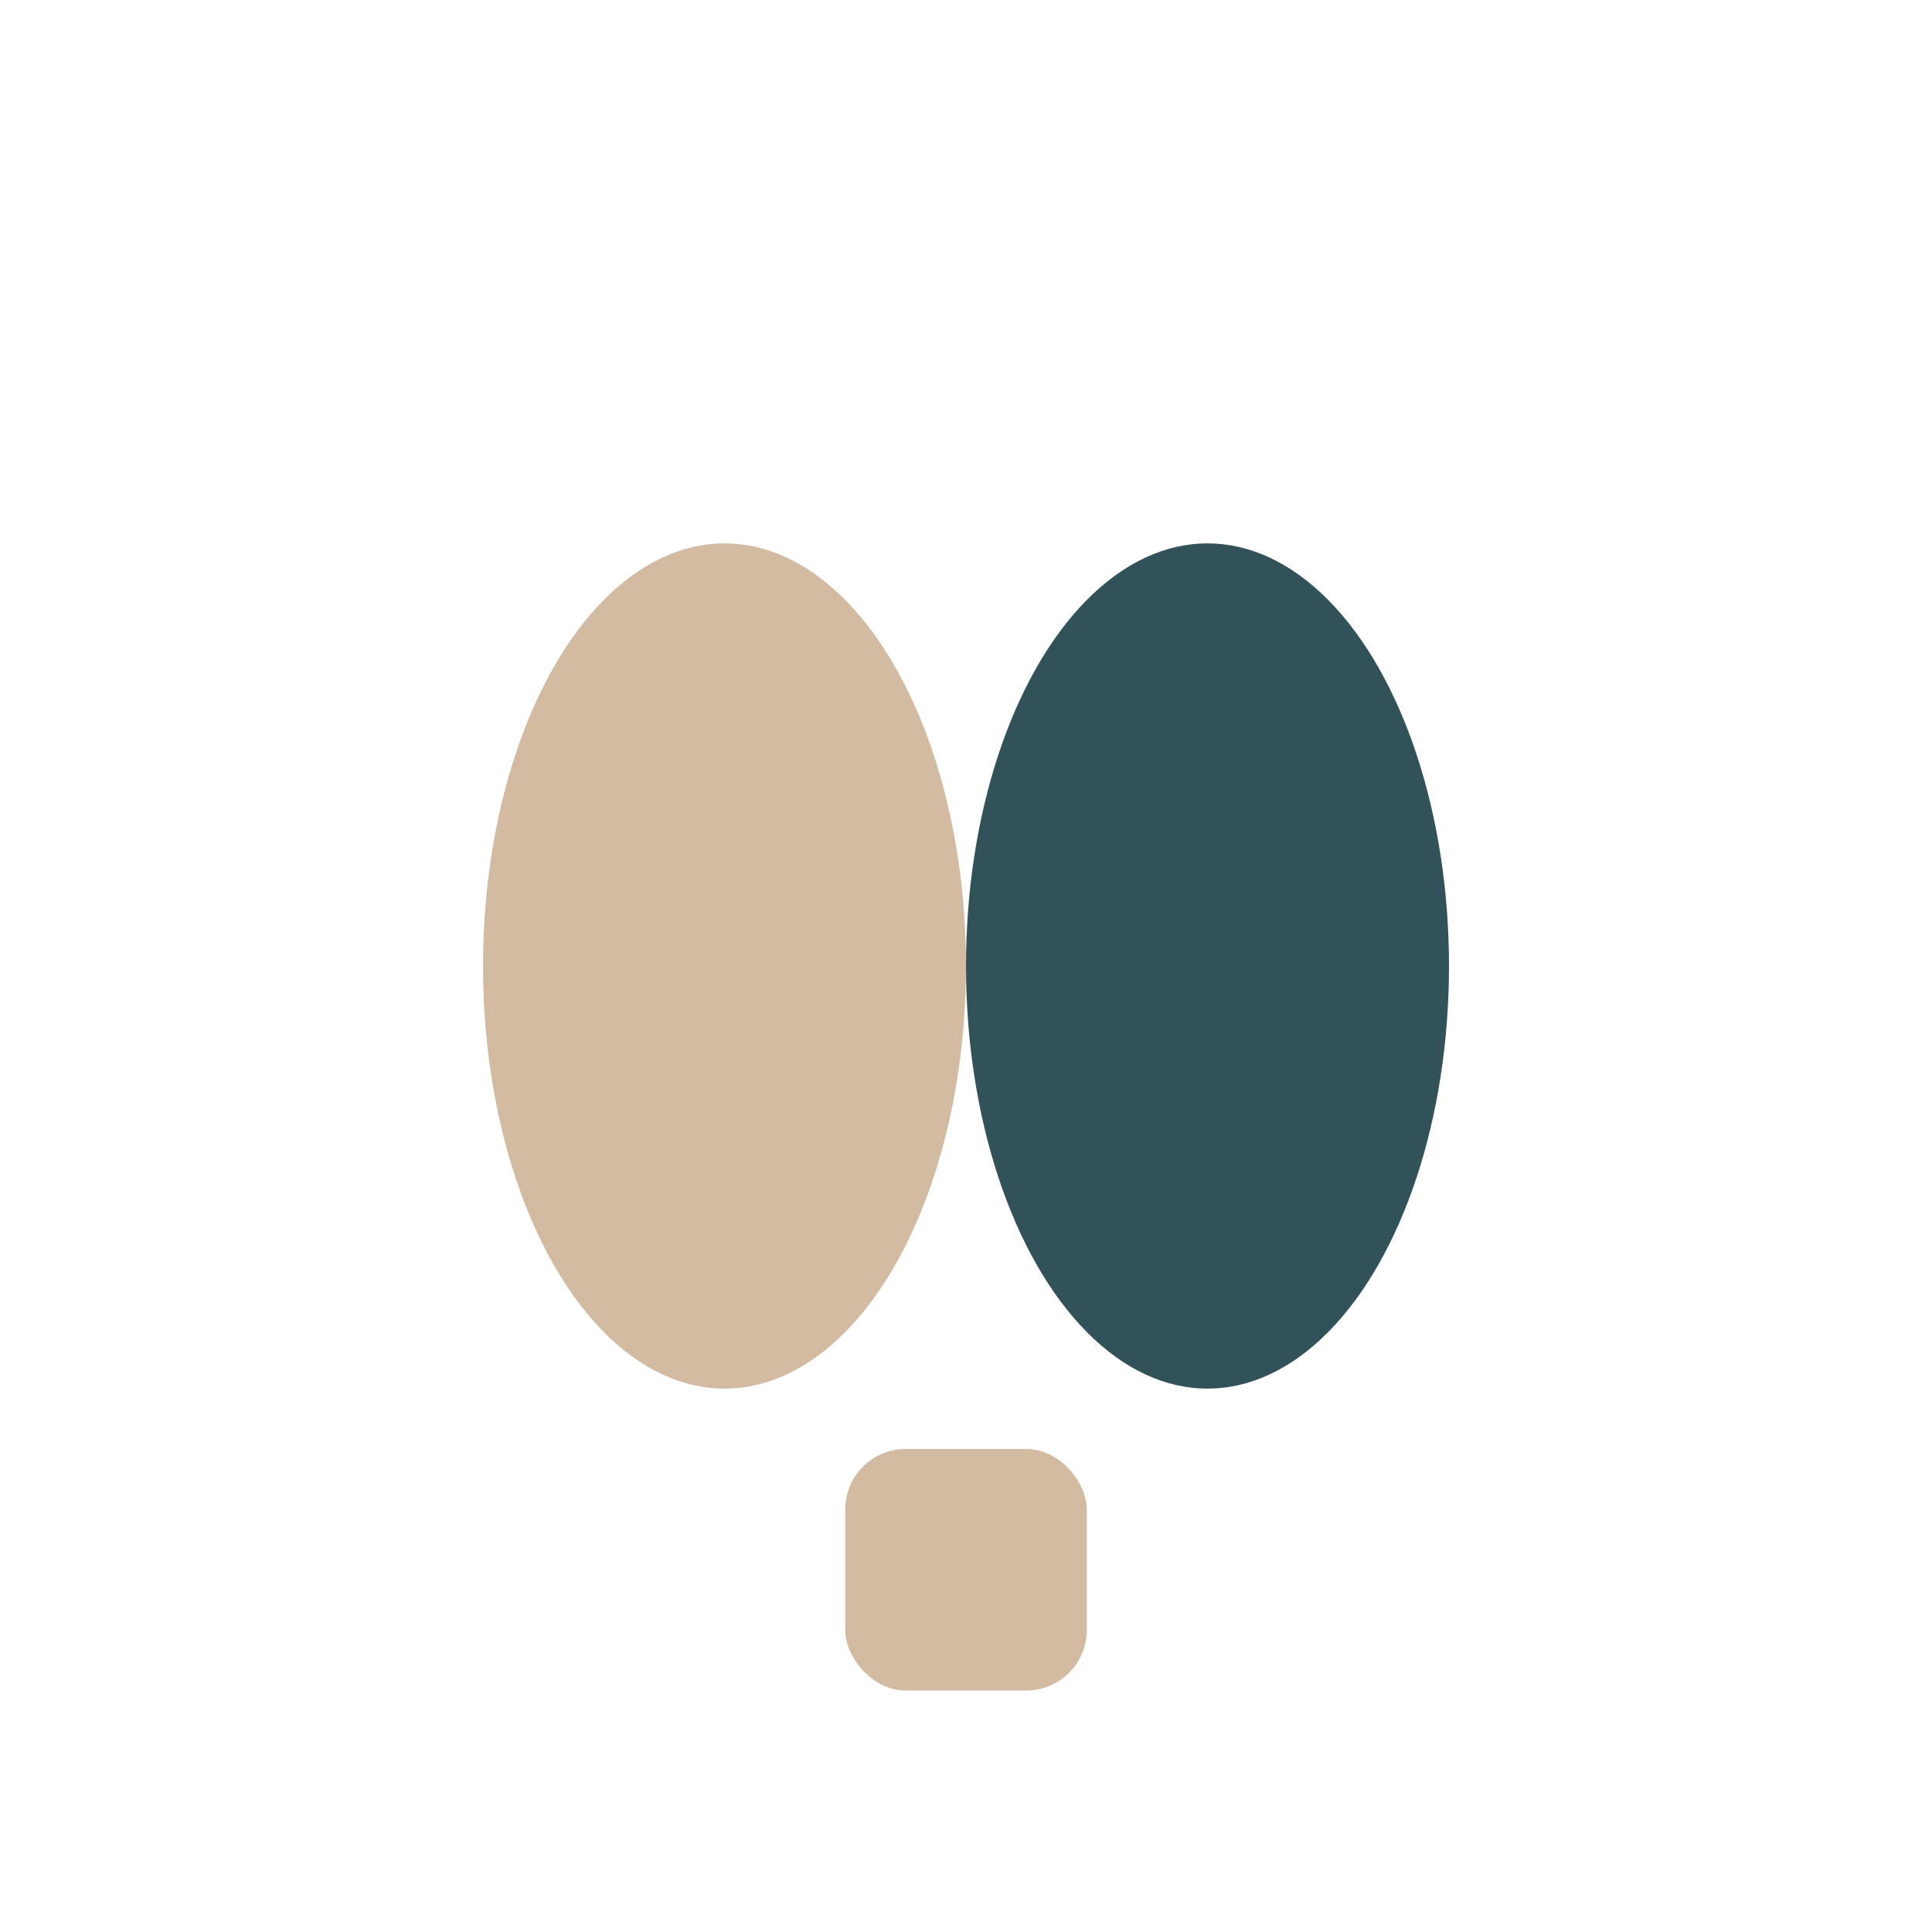 <?xml version="1.0" encoding="UTF-8"?>
<svg xmlns="http://www.w3.org/2000/svg" width="32" height="32" viewBox="0 0 32 32"><ellipse cx="12" cy="16" rx="4" ry="7" fill="#D2BBA0"/><ellipse cx="20" cy="16" rx="4" ry="7" fill="#315258"/><rect x="14" y="24" width="4" height="4" rx="1" fill="#D2BBA0"/></svg>